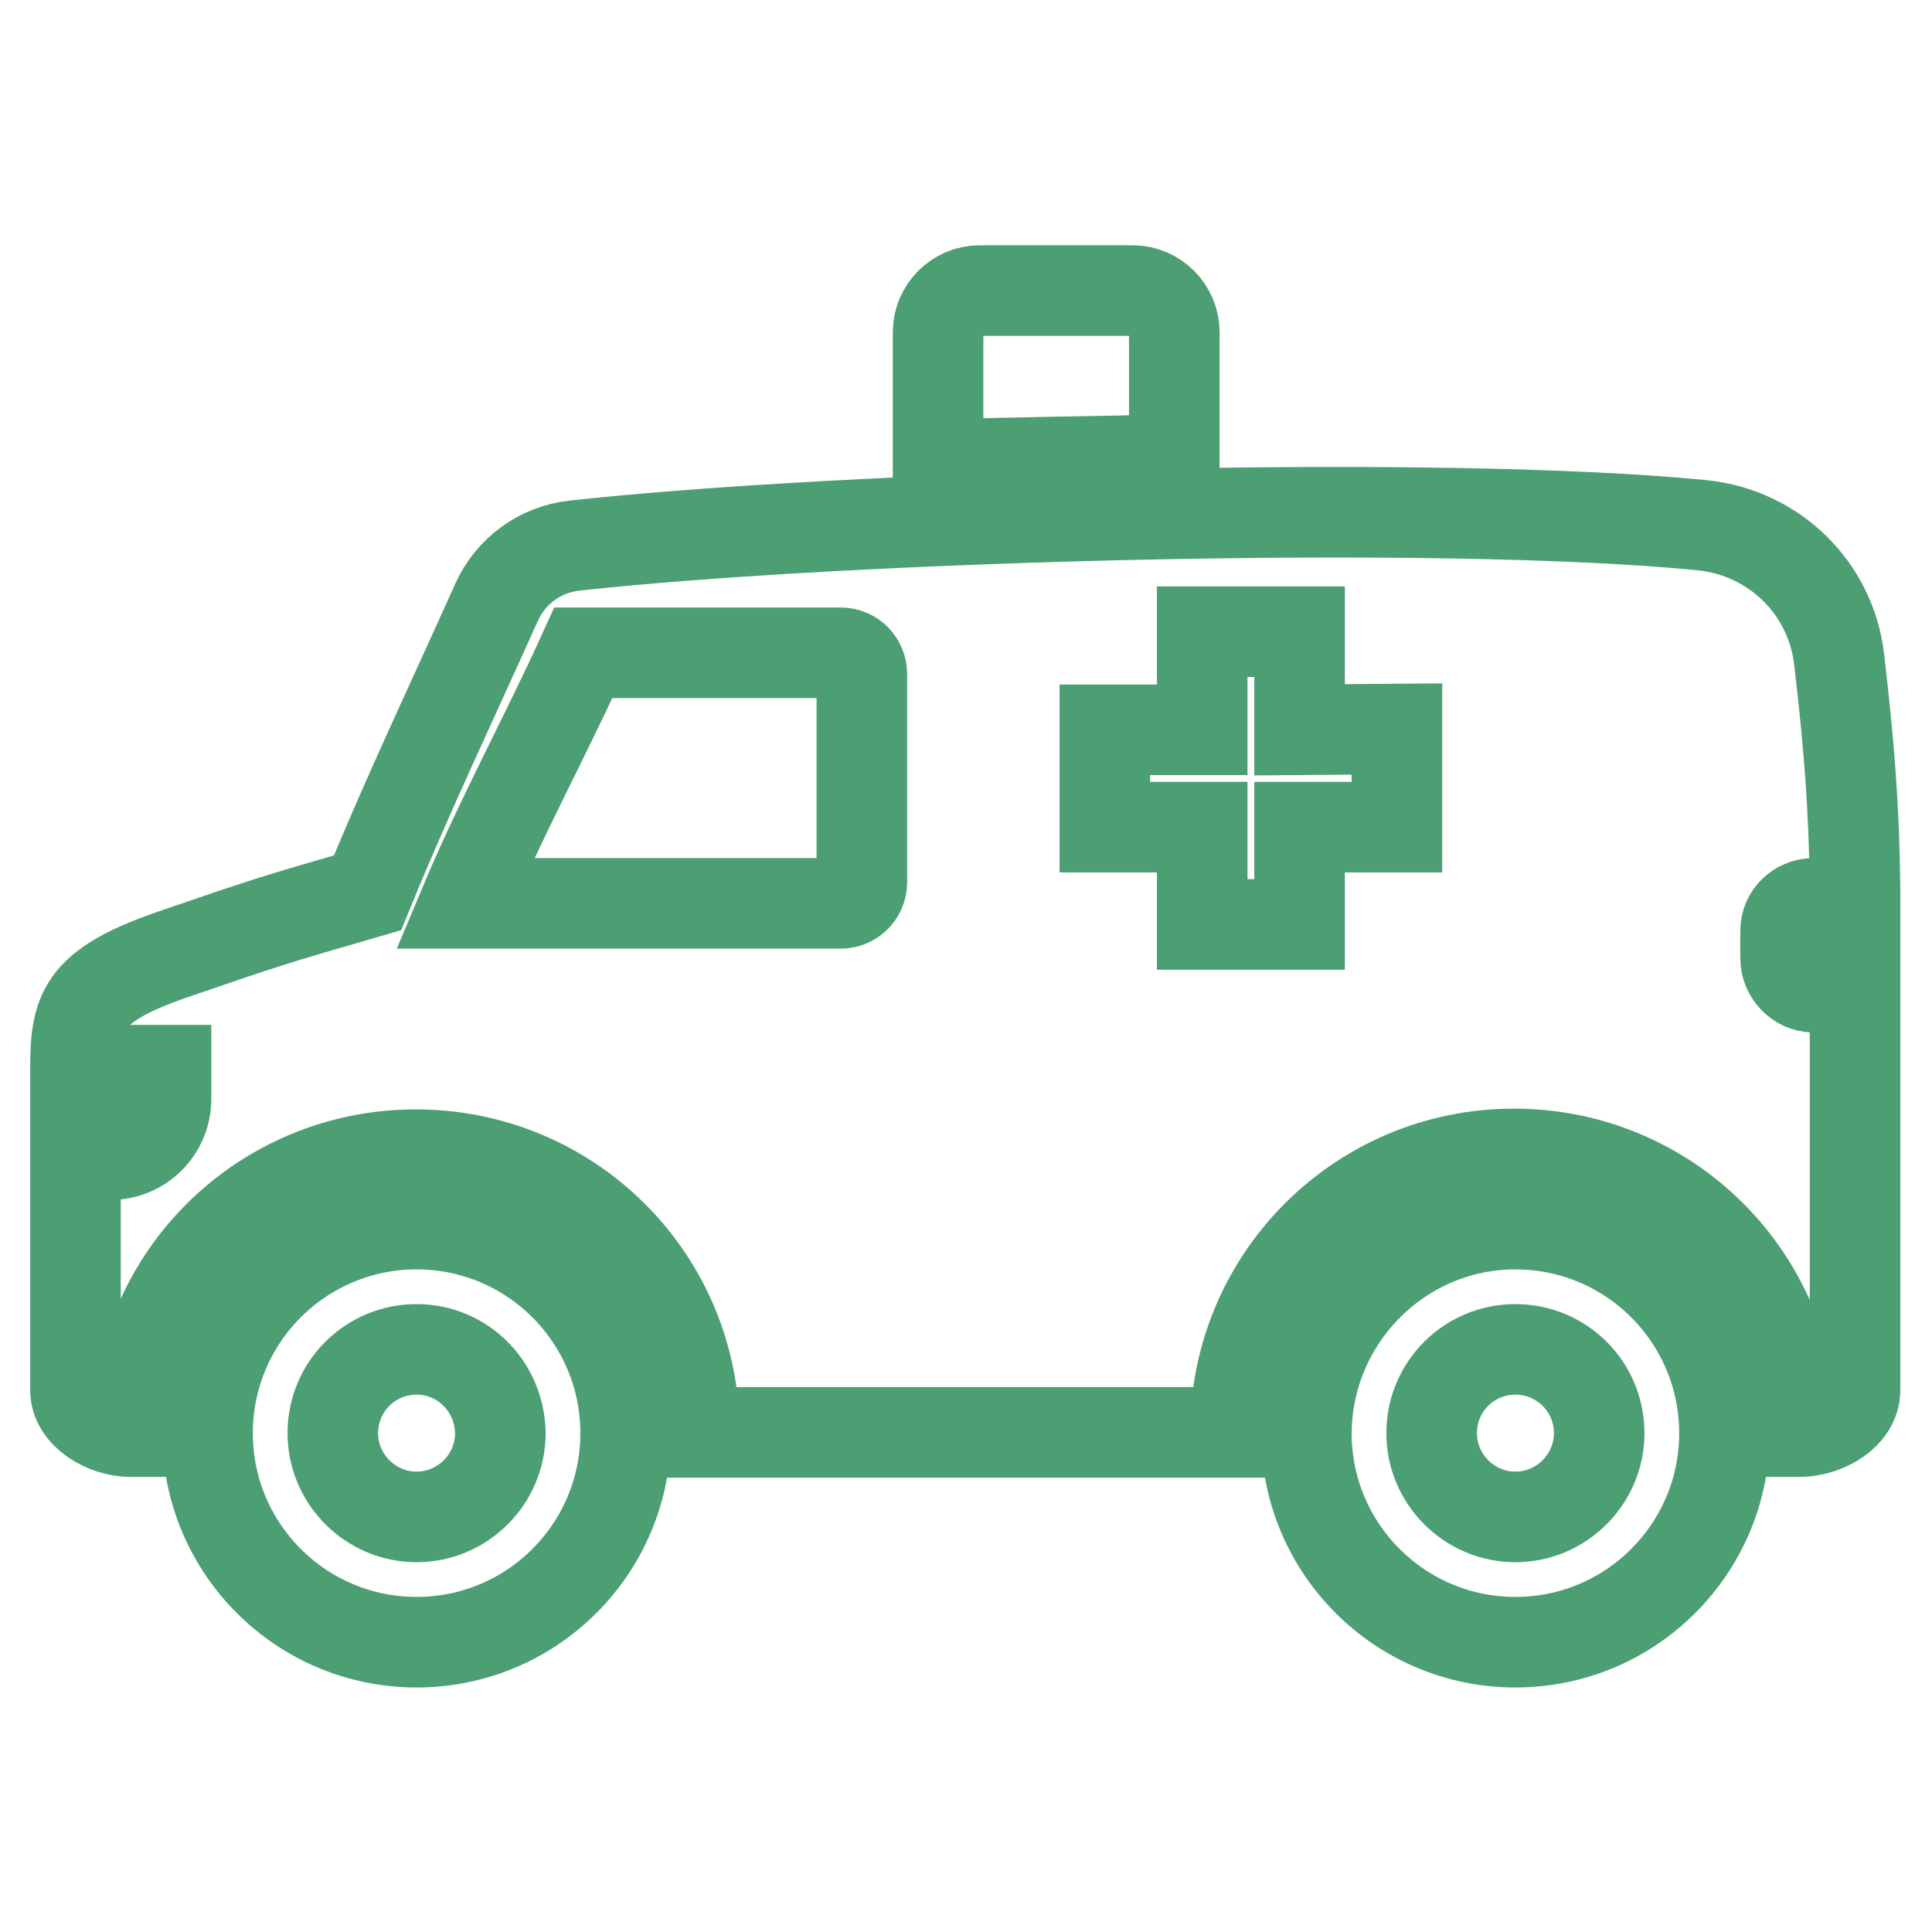 <?xml version="1.0" encoding="utf-8"?>
<!-- Svg Vector Icons : http://www.onlinewebfonts.com/icon -->
<!DOCTYPE svg PUBLIC "-//W3C//DTD SVG 1.1//EN" "http://www.w3.org/Graphics/SVG/1.1/DTD/svg11.dtd">
<svg version="1.1" xmlns="http://www.w3.org/2000/svg" xmlns:xlink="http://www.w3.org/1999/xlink" x="0px" y="0px" viewBox="0 0 256 256" enable-background="new 0 0 256 256" xml:space="preserve">
<g> <path stroke-width="12" fill-opacity="0" stroke="#4c9e73"  d="M55.2,178.8c-6.1,0-11.1,4.9-11.1,11.1c0,6.1,5,11.1,11.1,11.1c6.1,0,11.1-5,11.1-11.1 C66.2,183.7,61.3,178.8,55.2,178.8z M55.2,162.2c15.3,0,27.7,12.4,27.7,27.7c0,15.3-12.4,27.7-27.7,27.7s-27.7-12.4-27.7-27.7 C27.5,174.6,39.9,162.2,55.2,162.2z M200.8,178.8c-6.1,0-11.1,4.9-11.1,11.1c0,6.1,5,11.1,11.1,11.1c6.1,0,11.1-5,11.1-11.1 C211.9,183.7,206.9,178.8,200.8,178.8L200.8,178.8z M200.8,162.2L200.8,162.2c15.3,0,27.7,12.4,27.7,27.7 c0,15.3-12.4,27.7-27.7,27.7c-15.3,0-27.7-12.4-27.7-27.7C173.2,174.6,185.6,162.2,200.8,162.2L200.8,162.2z M129.8,38.5h20.3 c3,0,5.5,2.5,5.5,5.5l0,16.9c-7.4,0.2-24,0.4-31.3,0.7l0-17.6C124.3,41,126.8,38.5,129.8,38.5L129.8,38.5z"/> <path stroke-width="12" fill-opacity="0" stroke="#4c9e73"  d="M159.3,83.7v13h-12.9v12.9h12.9v12.9h12.9v-12.9l12.9,0v-13l-12.9,0.1v-13H159.3L159.3,83.7z M77.3,86.5 c-5,11-11,22-15.7,33.2h49.8c1.5,0,2.8-1.2,2.8-2.8V89.3c0-1.5-1.2-2.8-2.8-2.8H77.3L77.3,86.5z M10,184.2V153h4.6 c4.1,0,7.4-3.3,7.4-7.4l0-3.8H10c0-7.7,0.7-11.1,12.8-15.3c12.8-4.4,13.5-4.6,25.9-8.2c5.4-13.2,11.1-25.1,17.1-38.5 c1.9-4.2,5.8-7,10.3-7.5c35.3-3.9,114.1-6.2,149.5-2.7c9.5,1,17,8.3,18.1,17.8c1.3,11.1,2,19.7,2.1,30.5l0,1.8h-5.5 c-2,0-3.7,1.6-3.7,3.6l0,3.7c0,2,1.7,3.8,3.7,3.8l5.5,0v53.4c0,3.2-3.9,5.5-7.4,5.5l-0.9,0c0-20.4-16.5-36.8-36.9-36.8 c-20.4,0-36.9,16.5-36.9,36.9H92c0-20.4-16.5-36.8-36.9-36.8c-20.4,0-36.9,16.4-36.9,36.7l-0.9,0C14,189.7,10,187.4,10,184.2z"/></g>
</svg>